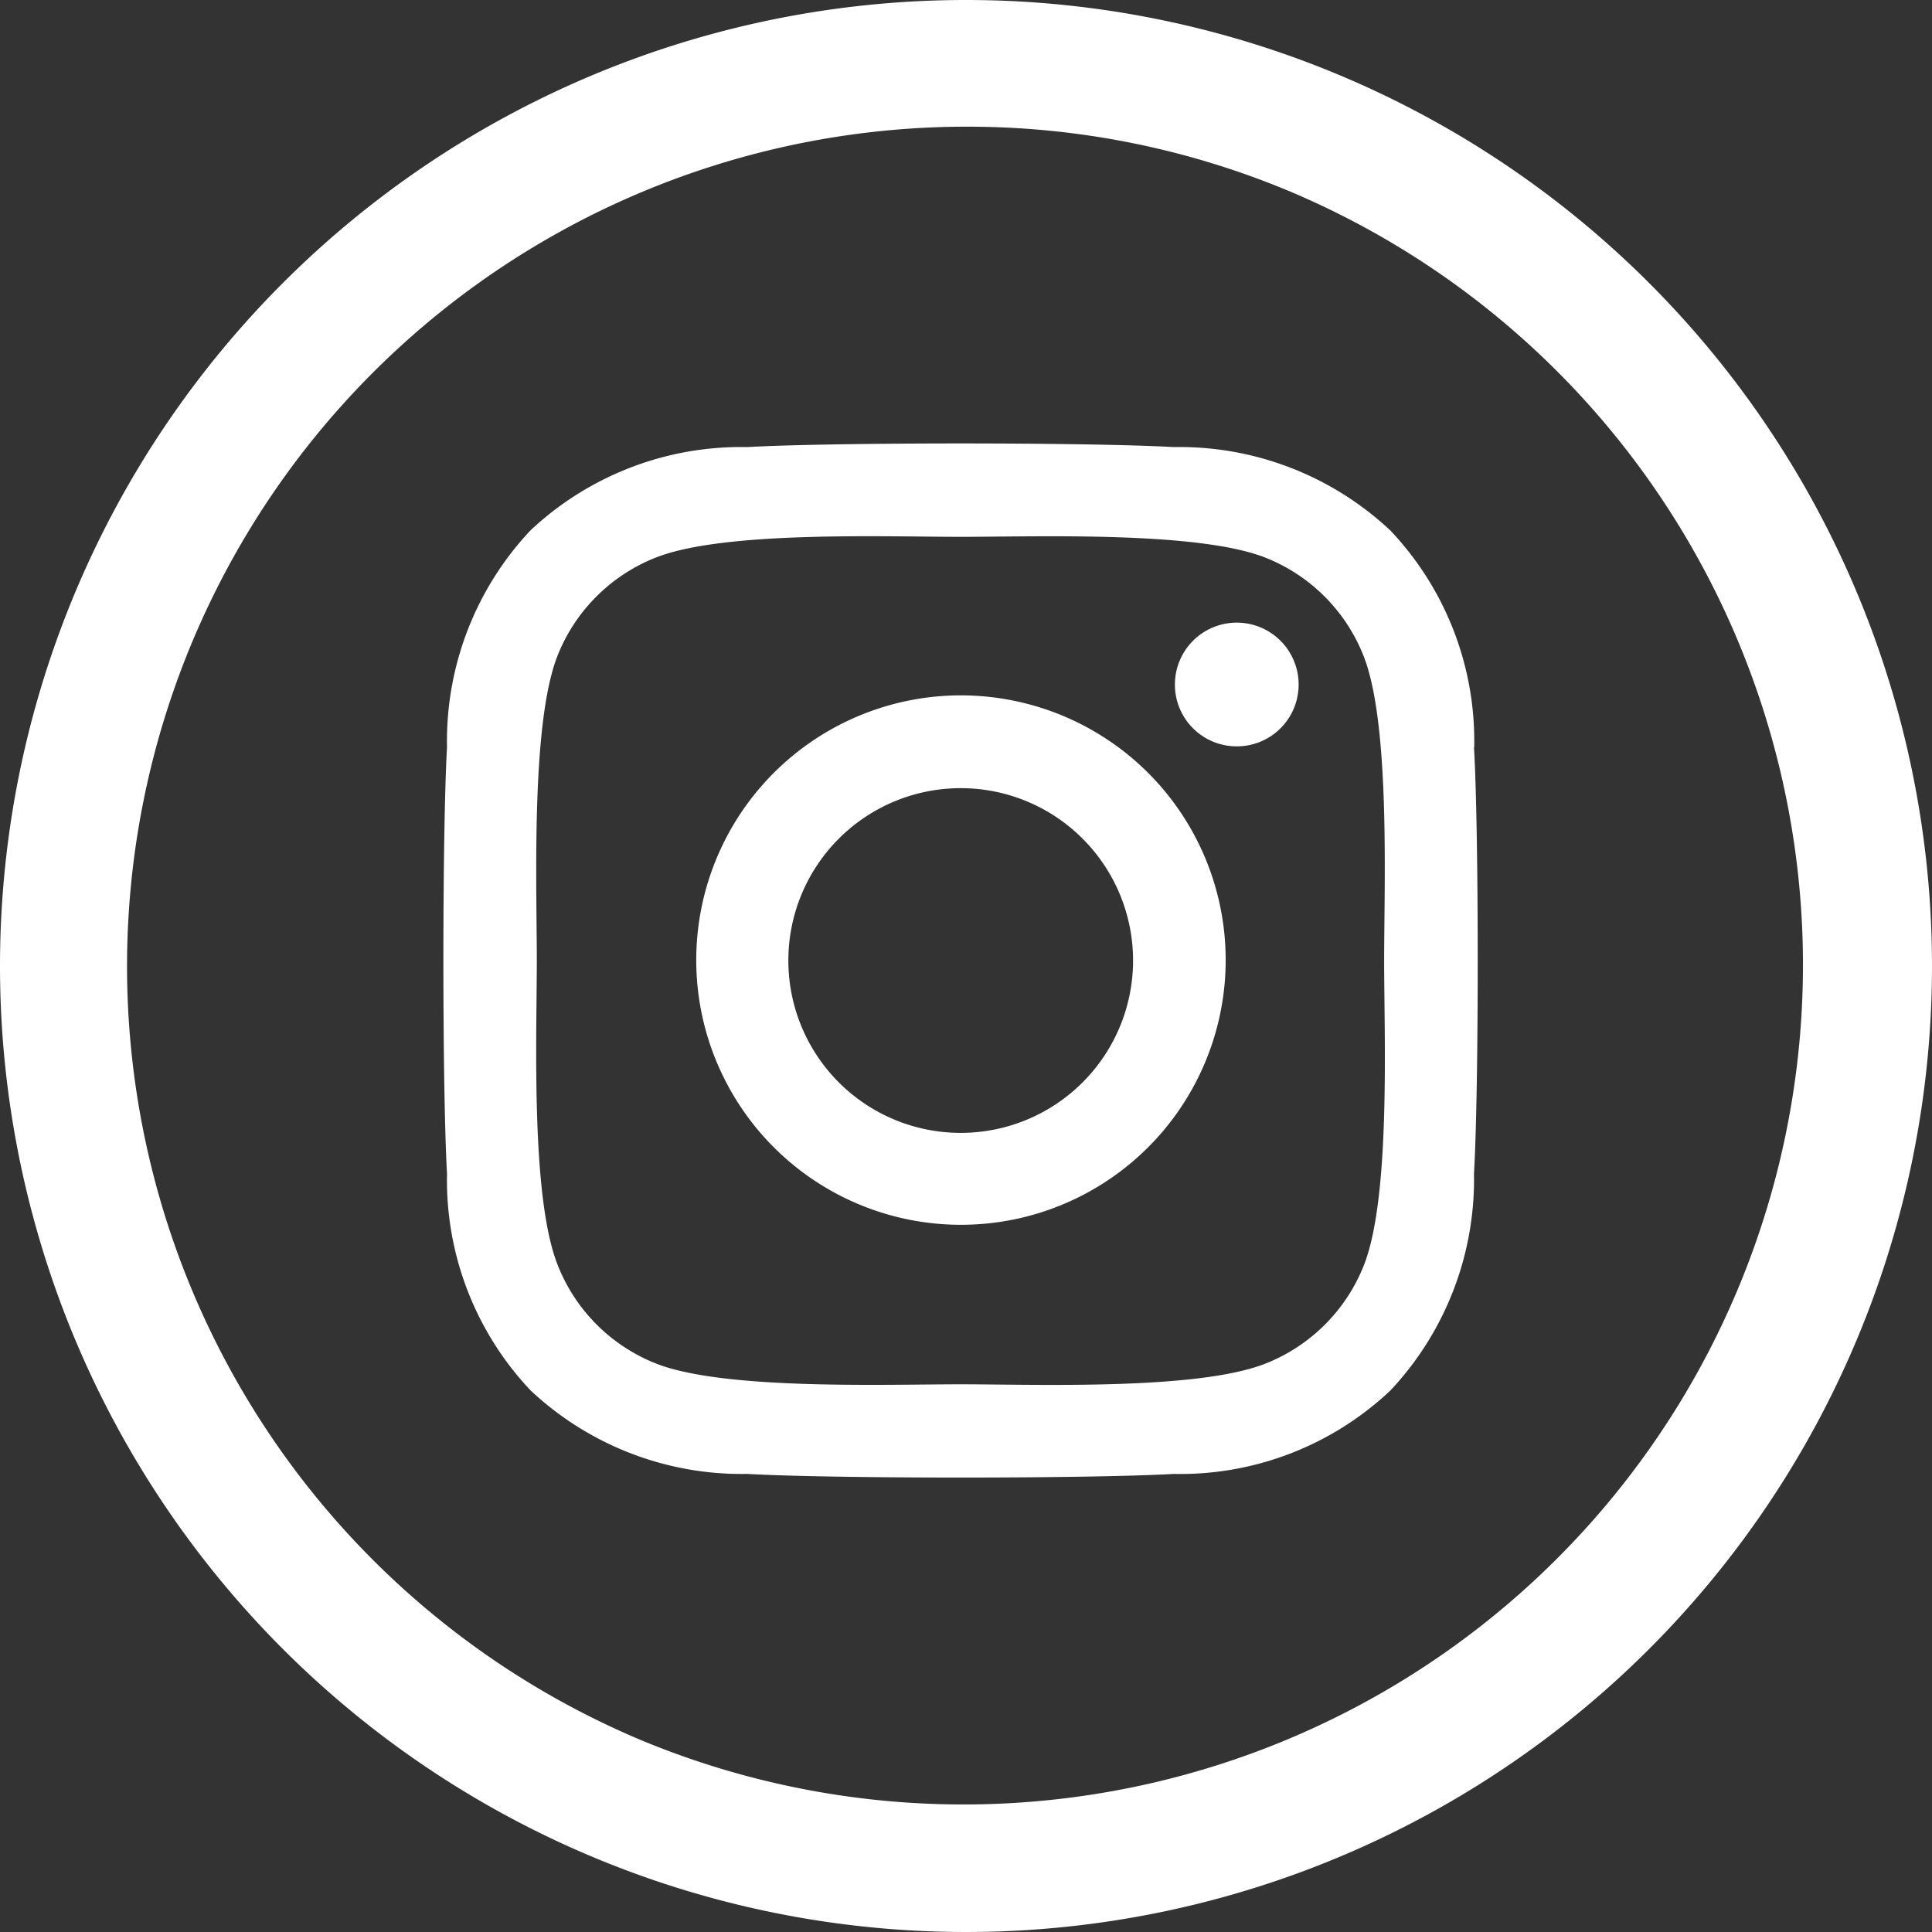 <svg xmlns="http://www.w3.org/2000/svg" width="61" height="61" viewBox="0 0 61 61">
  <rect x="0" y="0" width="61" height="61" fill="#333333" stroke="none"/>
  <g id="Group_882" data-name="Group 882" transform="translate(-2350 -3736)">
    <g id="Path_446" data-name="Path 446" transform="translate(2350 3736)">
      <path id="Pfad_10308" data-name="Pfad 10308" d="M30.5,0A30.5,30.5,0,1,1,0,30.5,30.5,30.5,0,0,1,30.5,0Z" fill="none"/>
      <path id="Pfad_10309" data-name="Pfad 10309" d="M30.5,4A26.508,26.508,0,0,0,20.186,54.919,26.508,26.508,0,0,0,40.814,6.081,26.33,26.33,0,0,0,30.5,4m0-4A30.5,30.5,0,1,1,0,30.5,30.5,30.5,0,0,1,30.5,0Z" fill="#fff"/>
    </g>
    <path id="Path_4850" data-name="Path 4850" d="M9.33-5.051A8.358,8.358,0,1,0,15.252-2.6,8.371,8.371,0,0,0,9.33-5.051Zm0,13.814A5.442,5.442,0,1,1,14.773,3.32,5.442,5.442,0,0,1,9.33,8.763ZM20-5.394a1.953,1.953,0,0,0-1.953-1.953,1.953,1.953,0,0,0-1.953,1.953,1.948,1.948,0,0,0,.571,1.382,1.948,1.948,0,0,0,1.382.571,1.948,1.948,0,0,0,1.382-.571A1.948,1.948,0,0,0,20-5.394Zm5.544,1.982A9.663,9.663,0,0,0,22.9-10.253a9.727,9.727,0,0,0-6.841-2.637c-2.7-.153-10.776-.153-13.471,0a9.712,9.712,0,0,0-6.841,2.63A9.7,9.7,0,0,0-6.888-3.419c-.153,2.7-.153,10.776,0,13.471A9.663,9.663,0,0,0-4.25,16.894a9.739,9.739,0,0,0,6.841,2.637c2.7.153,10.776.153,13.471,0A9.663,9.663,0,0,0,22.9,16.894a9.727,9.727,0,0,0,2.637-6.841c.157-2.7.157-10.769,0-13.465ZM22.059,12.945a5.51,5.51,0,0,1-3.1,3.1c-2.149.852-7.249.656-9.625.656s-7.482.189-9.624-.656a5.51,5.51,0,0,1-3.1-3.1C-4.25,10.8-4.053,5.7-4.053,3.32s-.19-7.482.653-9.62A5.51,5.51,0,0,1-.3-9.4c2.149-.852,7.249-.656,9.624-.656s7.482-.189,9.625.656a5.51,5.51,0,0,1,3.1,3.1C22.9-4.151,22.7.949,22.7,3.325S22.911,10.8,22.059,12.945Z" transform="translate(2371.002 3763.006)" fill="#fff"/>
  </g>
</svg>
